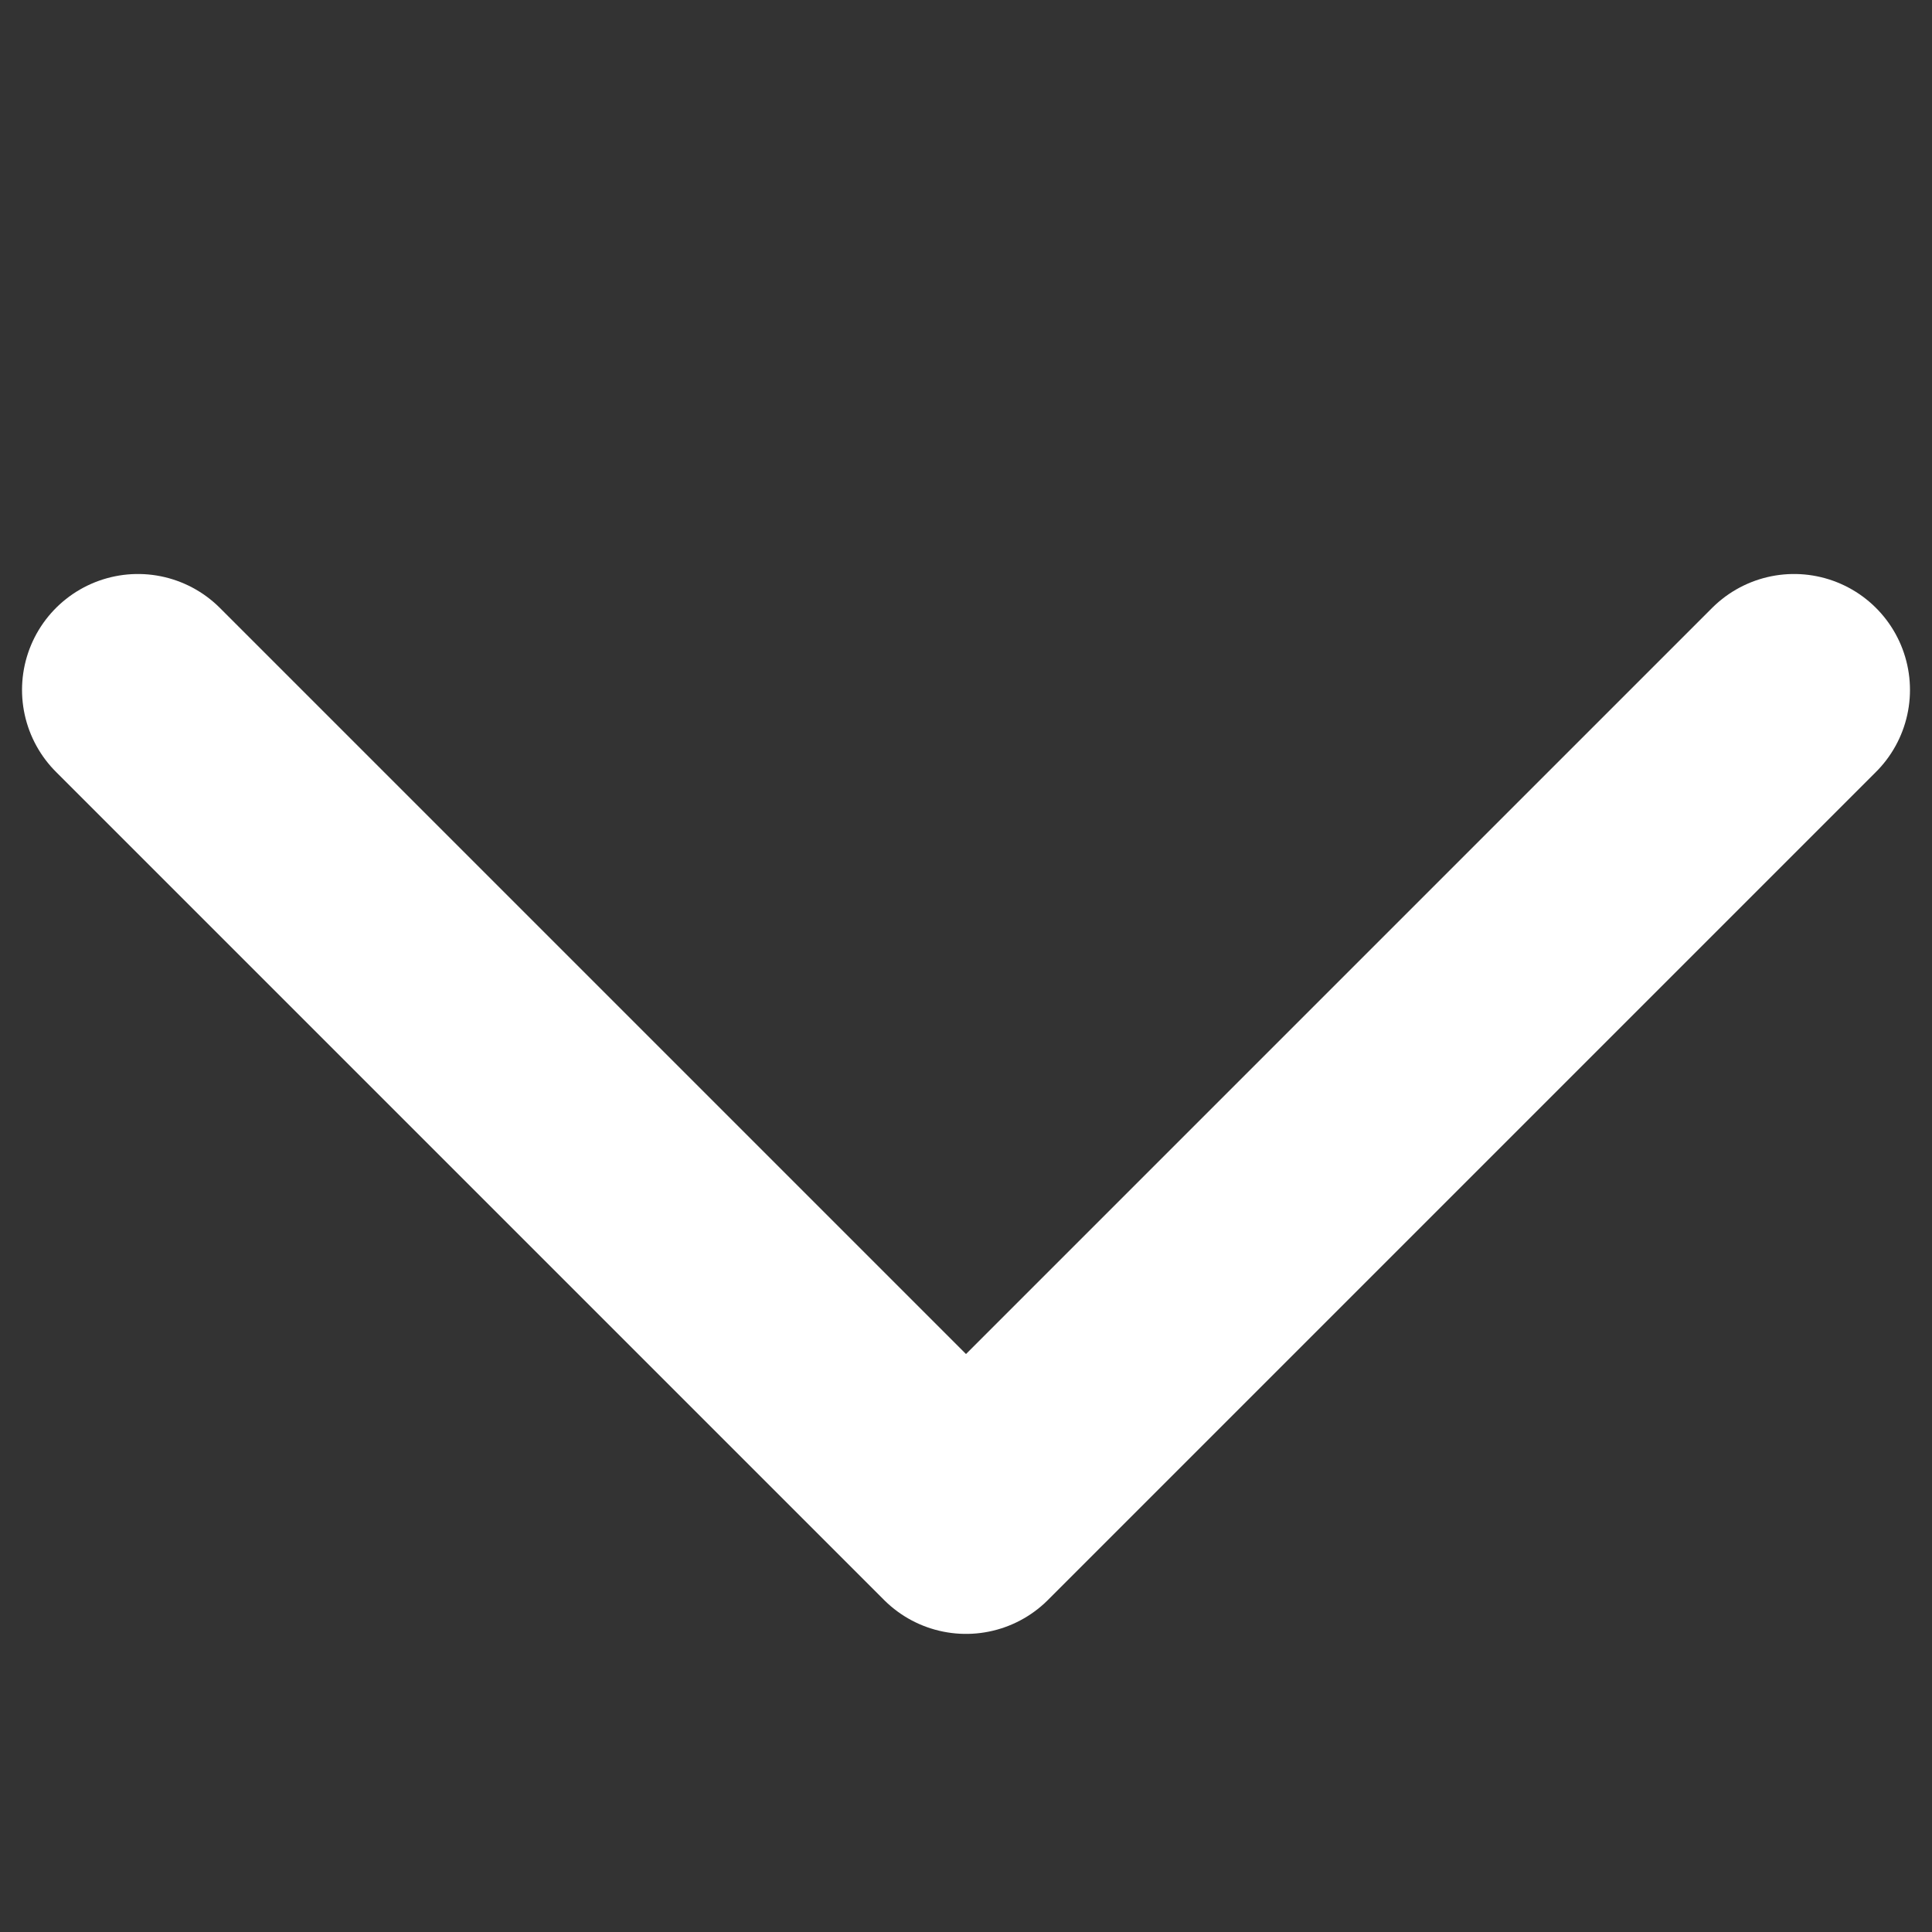 <svg width="10" height="10" viewBox="0 0 10 10" fill="none" xmlns="http://www.w3.org/2000/svg">
<rect x="0" y="0" width="10" height="10" fill="#333333" stroke="none"/>
<path d="M0.714 3.571L5 7.857L9.286 3.571" stroke="white" stroke-width="1.2" stroke-linecap="round" stroke-linejoin="round"/>
</svg>
